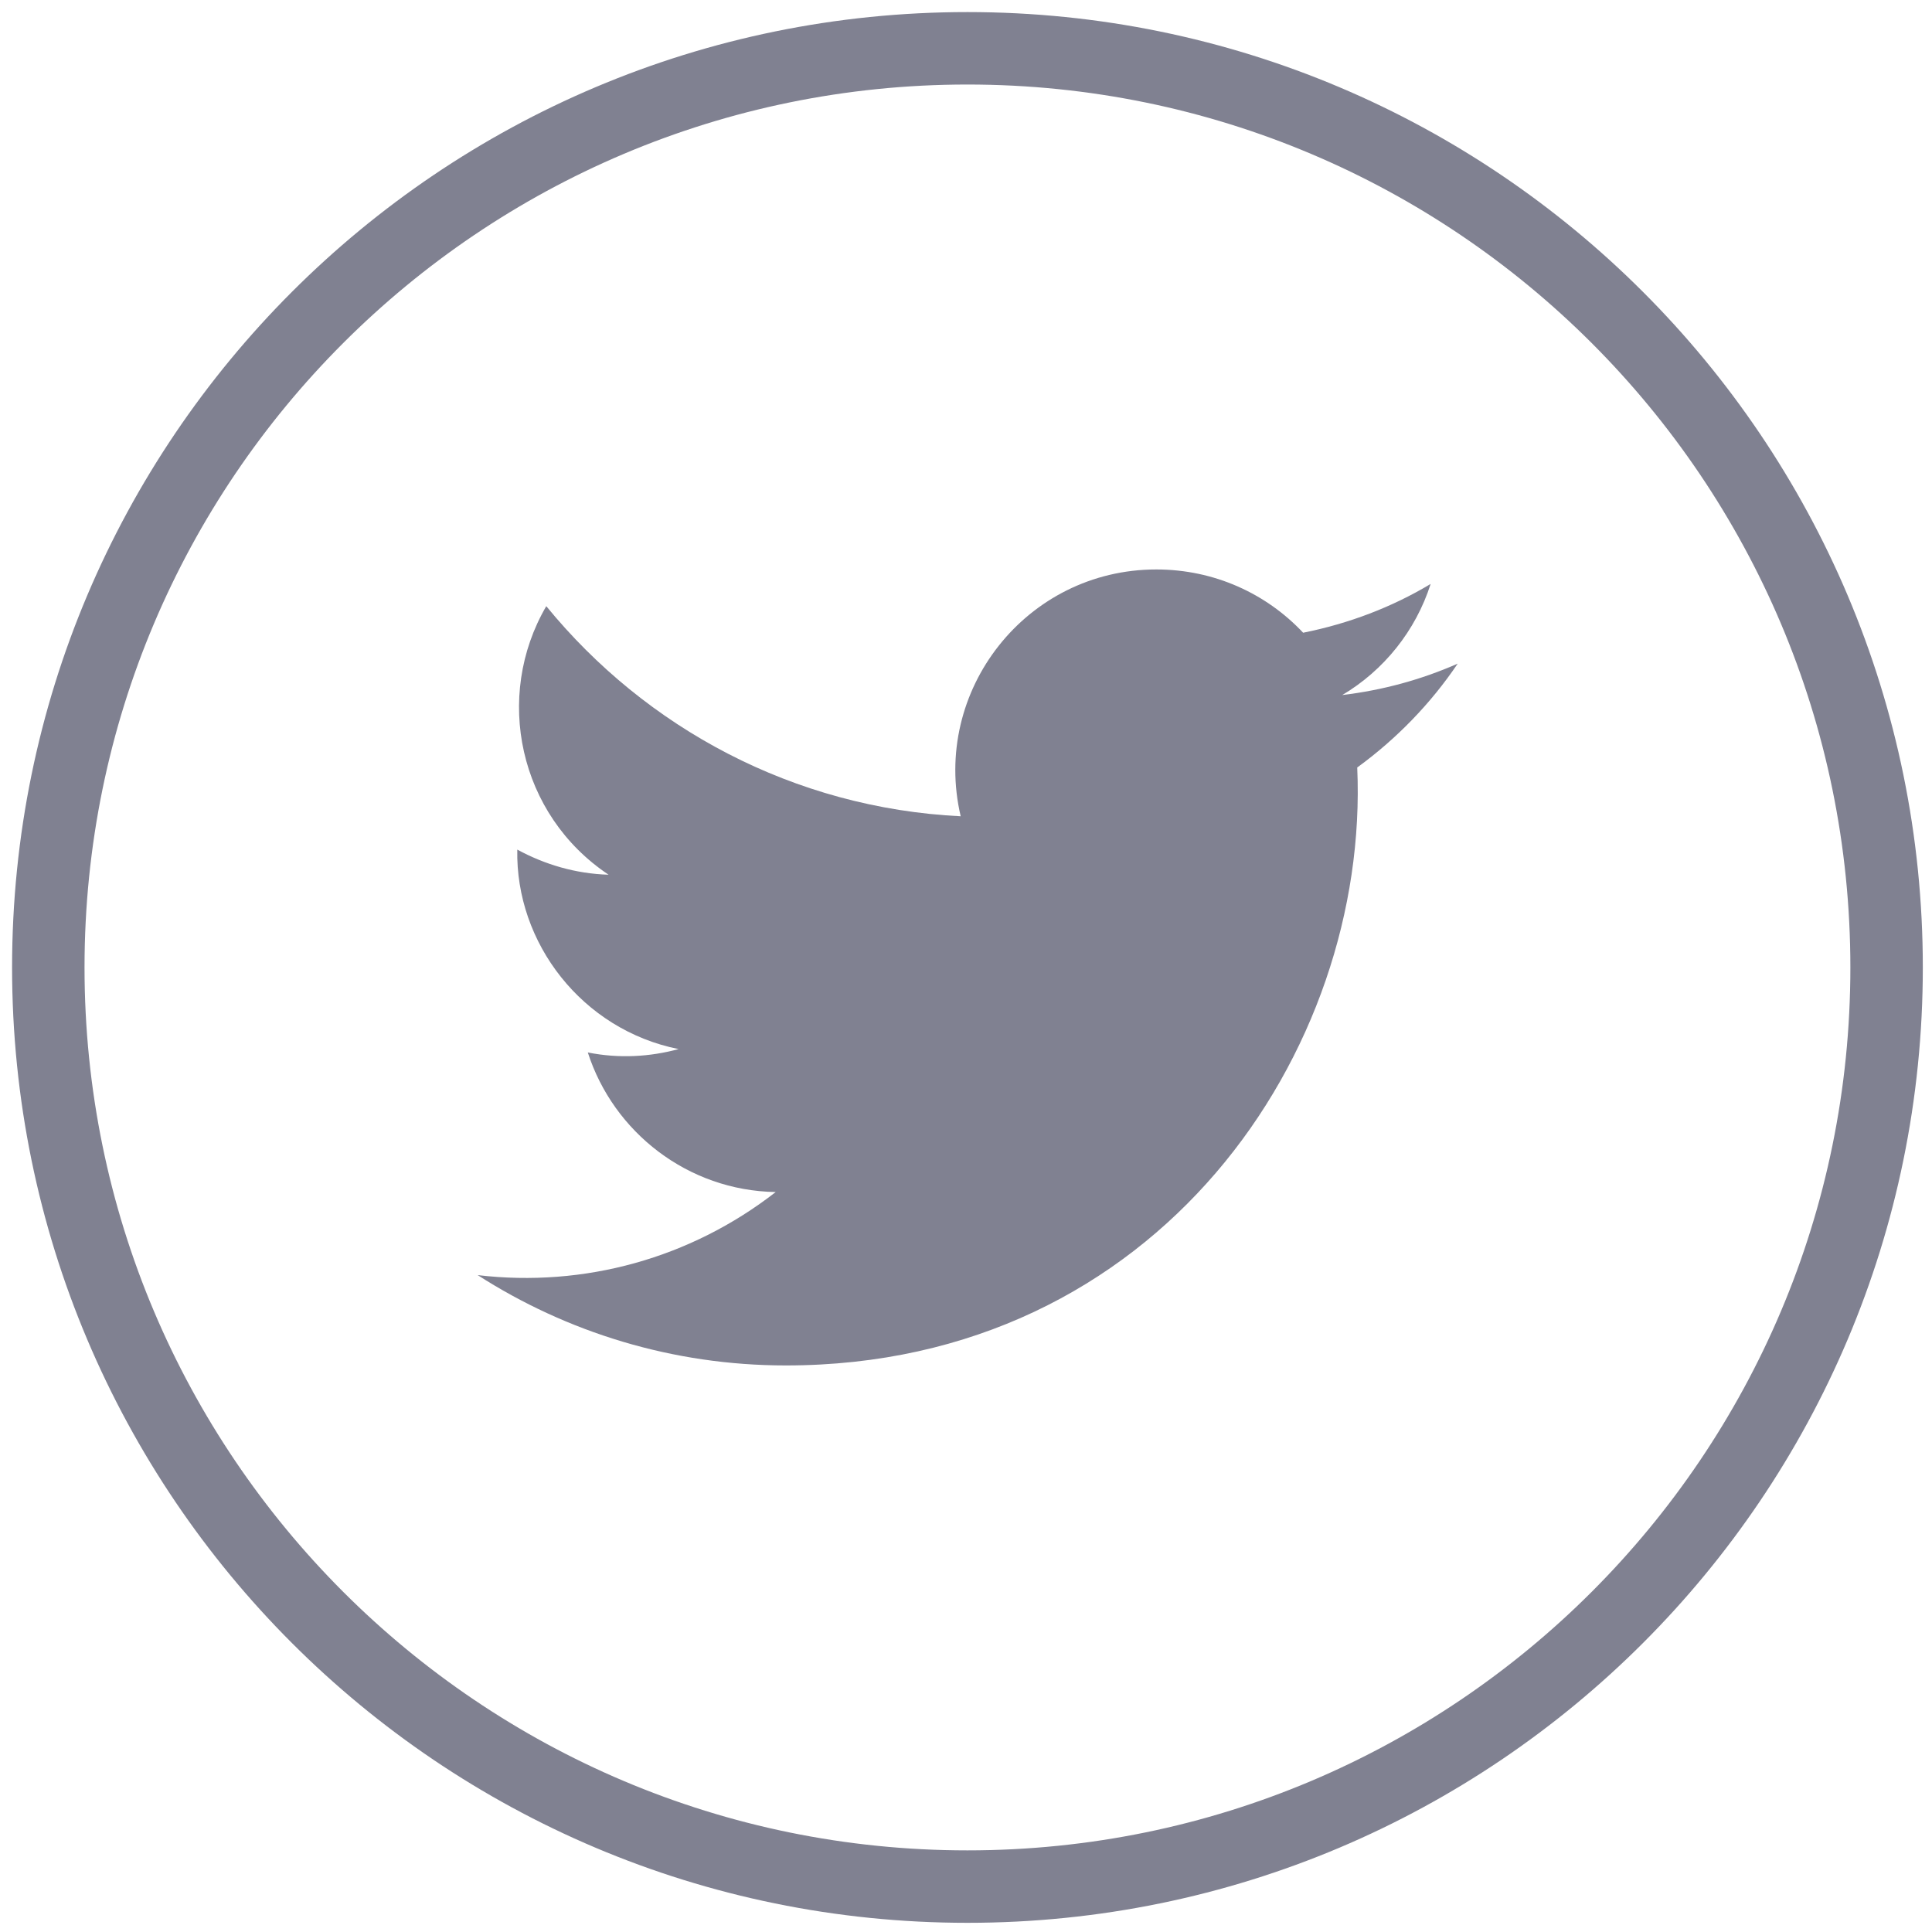 <svg width="40" height="40" viewBox="0 0 40 40" fill="none" xmlns="http://www.w3.org/2000/svg">
<path d="M20.03 39.06C9.52 39.06 1 30.54 1 20.03C1 9.52 9.52 1 20.03 1C30.54 1 39.06 9.52 39.06 20.03C39.06 30.54 30.54 39.06 20.03 39.06Z" stroke="#808191" stroke-width="1.5" stroke-miterlimit="10"/>
<path d="M9.89 26.4C11.73 27.58 13.92 28.27 16.27 28.27C23.99 28.27 28.36 21.75 28.1 15.89C28.91 15.3 29.62 14.57 30.18 13.74C29.43 14.07 28.63 14.29 27.79 14.39C28.65 13.88 29.31 13.06 29.62 12.09C28.82 12.57 27.93 12.91 26.98 13.1C26.22 12.29 25.14 11.79 23.94 11.79C21.25 11.79 19.28 14.3 19.89 16.9C16.43 16.73 13.37 15.07 11.31 12.55C10.22 14.42 10.74 16.87 12.6 18.11C11.92 18.09 11.28 17.9 10.71 17.59C10.67 19.52 12.05 21.32 14.05 21.72C13.46 21.88 12.82 21.92 12.17 21.79C12.7 23.44 14.24 24.65 16.06 24.68C14.3 26.05 12.1 26.66 9.89 26.4Z" fill="#808191"/>
</svg>
